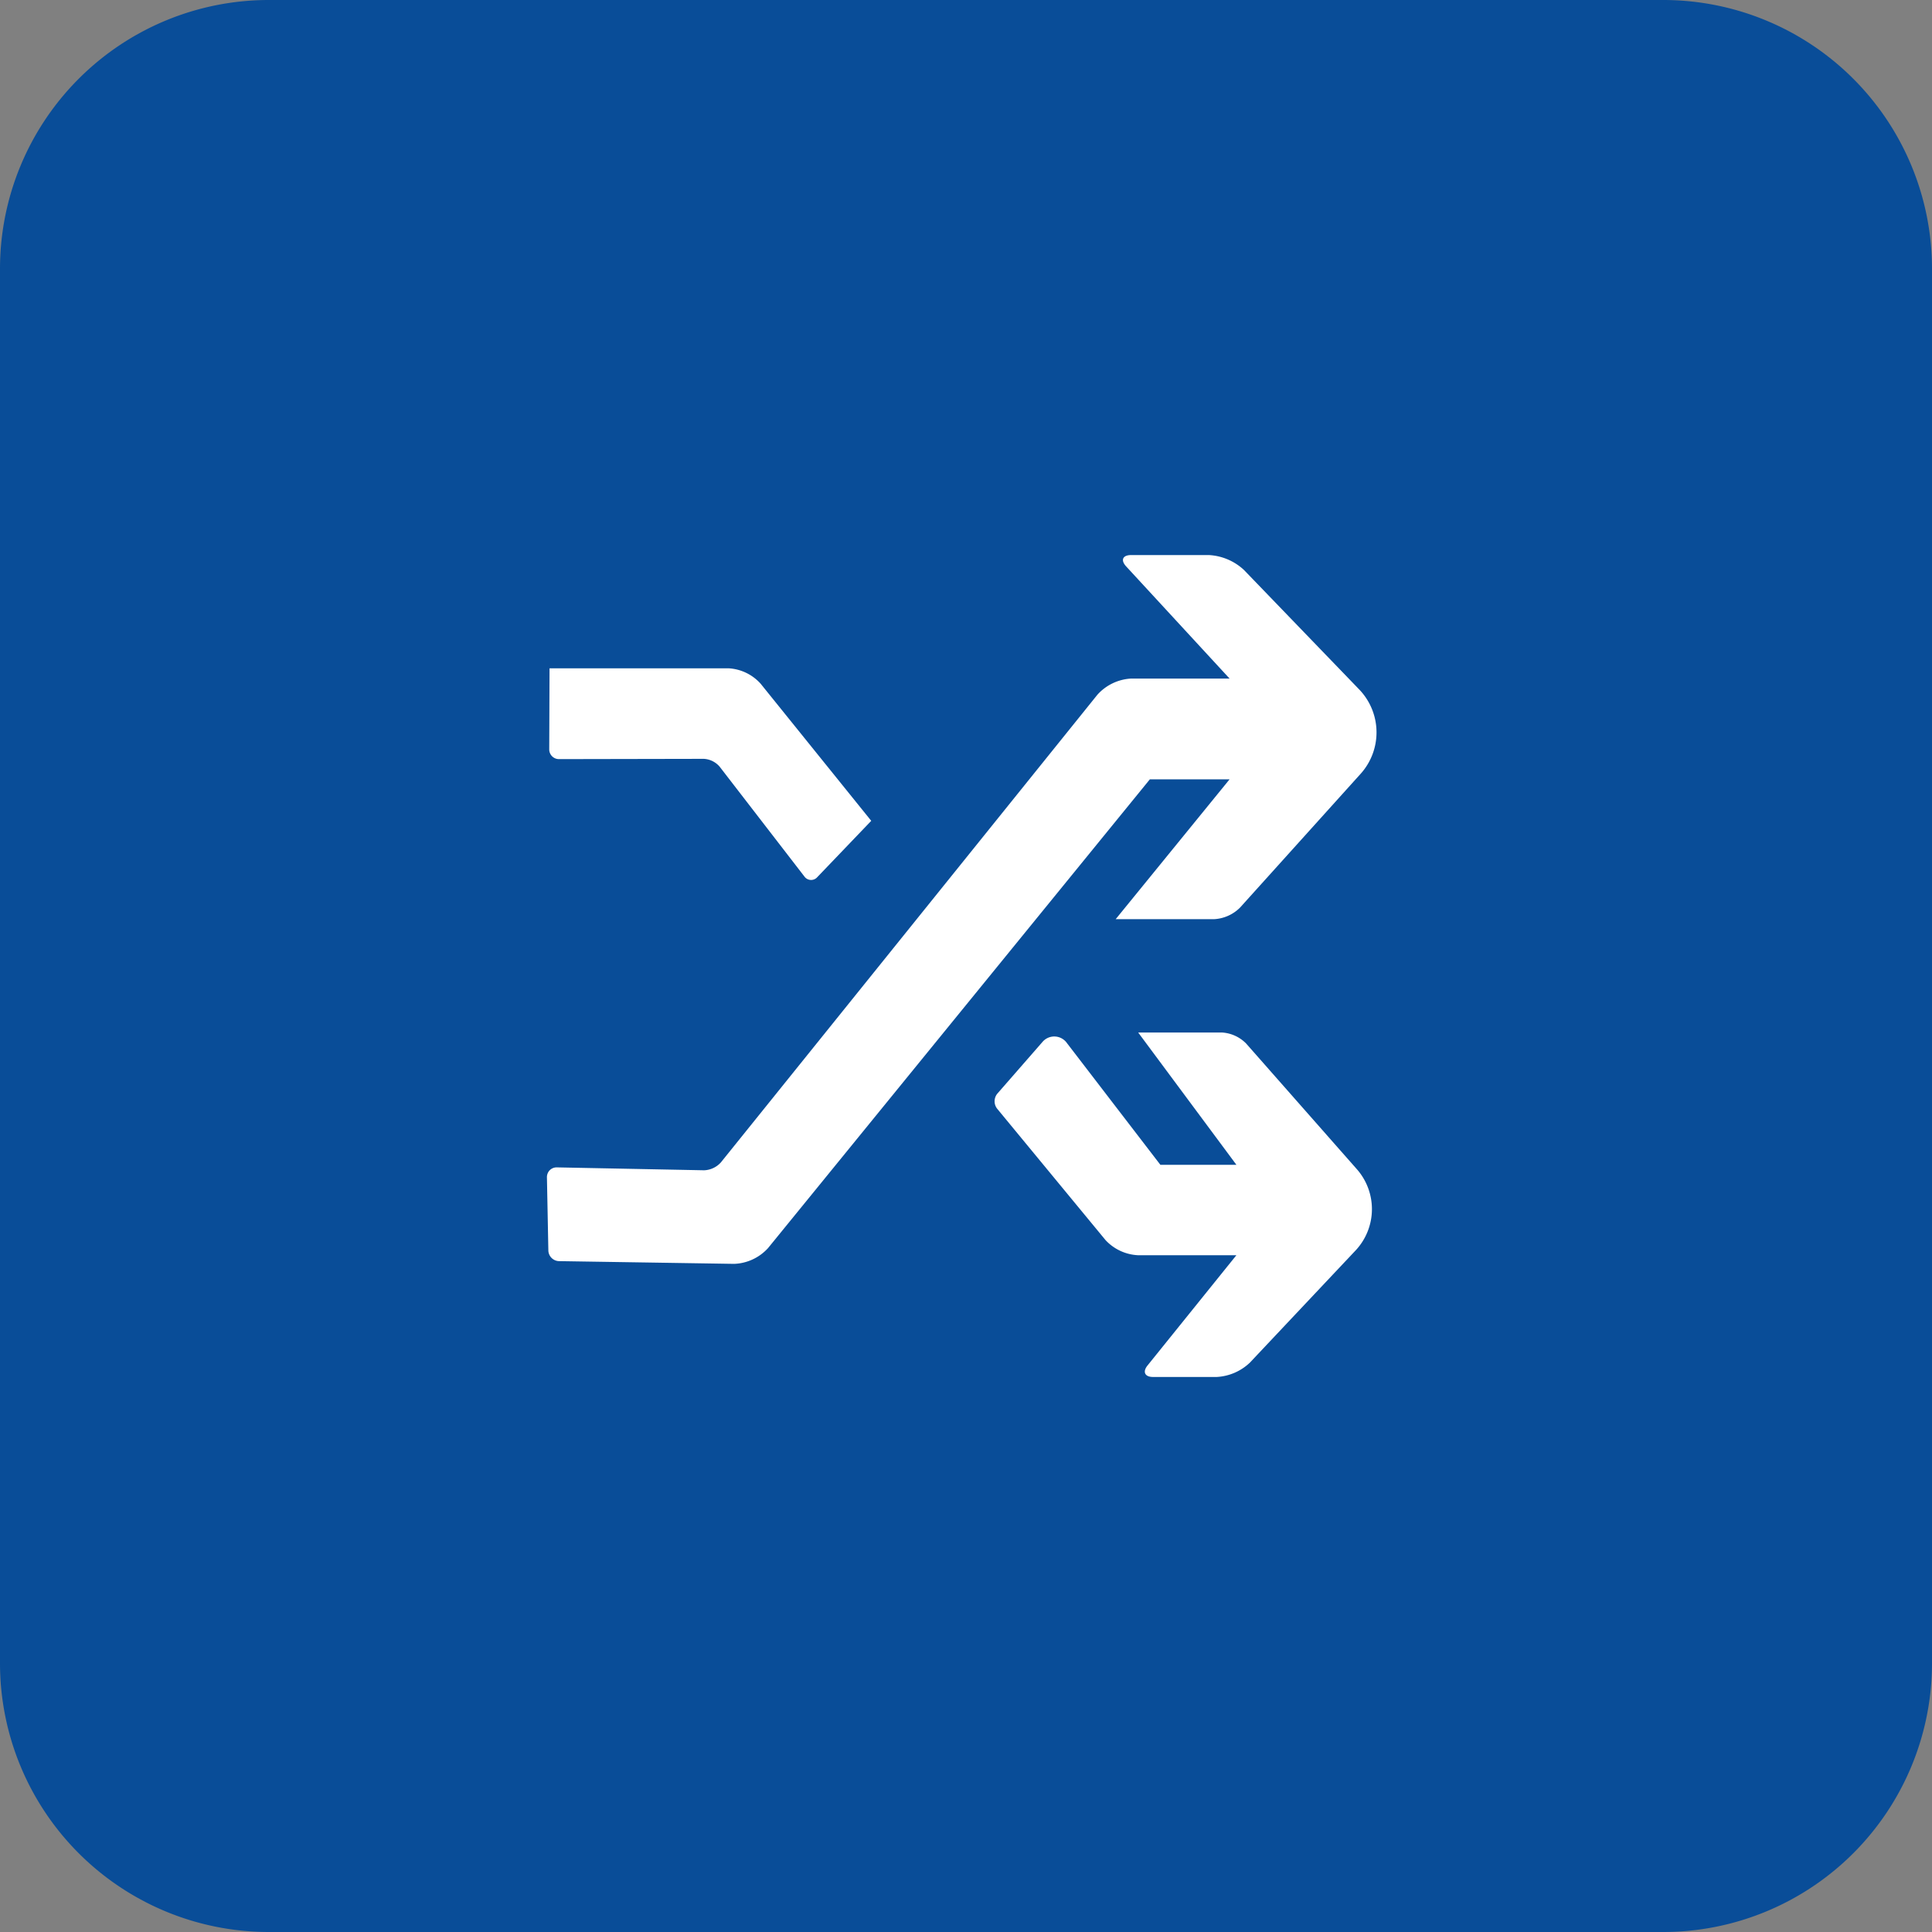 <svg xmlns="http://www.w3.org/2000/svg" width="70.567" height="70.567" viewBox="0 0 70.567 70.567"><rect x="0" y="0" width="70.567" height="70.567" fill="#808080" stroke="none"/><g transform="translate(0 -286.215)"><g transform="translate(0 286.215)"><path d="M9.819,0H60.748a9.819,9.819,0,0,1,9.819,9.819V60.748a9.819,9.819,0,0,1-9.819,9.819H9.819A9.819,9.819,0,0,1,0,60.748V9.819A9.819,9.819,0,0,1,9.819,0Z" transform="translate(0 0)" fill="#094d98"/></g><g transform="translate(19.972 306.489)"><path d="M6.726,10.051l6.535,0a1.7,1.7,0,0,1,1.17.56l4.042,5.011L16.5,17.682a.3.3,0,0,1-.466-.024l-3.1-4.017a.819.819,0,0,0-.576-.283l-5.29.01a.355.355,0,0,1-.356-.358l.011-2.96Z" transform="translate(-6.623 -5.915)" fill="#fff"/><path d="M7.012,29.174a.357.357,0,0,0-.264.106.363.363,0,0,0-.1.266L6.7,32.212a.4.4,0,0,0,.384.386l6.407.1a1.759,1.759,0,0,0,1.232-.575L28.67,15h2.912l-4.16,5.108h3.595a1.448,1.448,0,0,0,.946-.422l4.423-4.907a2.262,2.262,0,0,0-.05-3.041L32.108,7.354a2.036,2.036,0,0,0-1.279-.545H27.987c-.312,0-.394.185-.181.416l3.776,4.095h-3.6a1.786,1.786,0,0,0-1.228.59L13,28.994a.869.869,0,0,1-.613.286l-5.377-.106Z" transform="translate(-6.643 -6.809)" fill="#fff"/><path d="M20.092,19.741a.565.565,0,0,1,.909.03l3.41,4.442h2.777L23.6,19.38h3.048a1.355,1.355,0,0,1,.893.4L31.611,24.4a2.208,2.208,0,0,1-.049,2.919l-3.881,4.119a1.9,1.9,0,0,1-1.21.524H24.141c-.3,0-.385-.188-.2-.418l3.247-4.029H23.582a1.73,1.73,0,0,1-1.175-.553l-3.959-4.8a.439.439,0,0,1,.007-.547l1.637-1.875Z" transform="translate(-2 -1.942)" fill="#fff"/></g></g></svg>